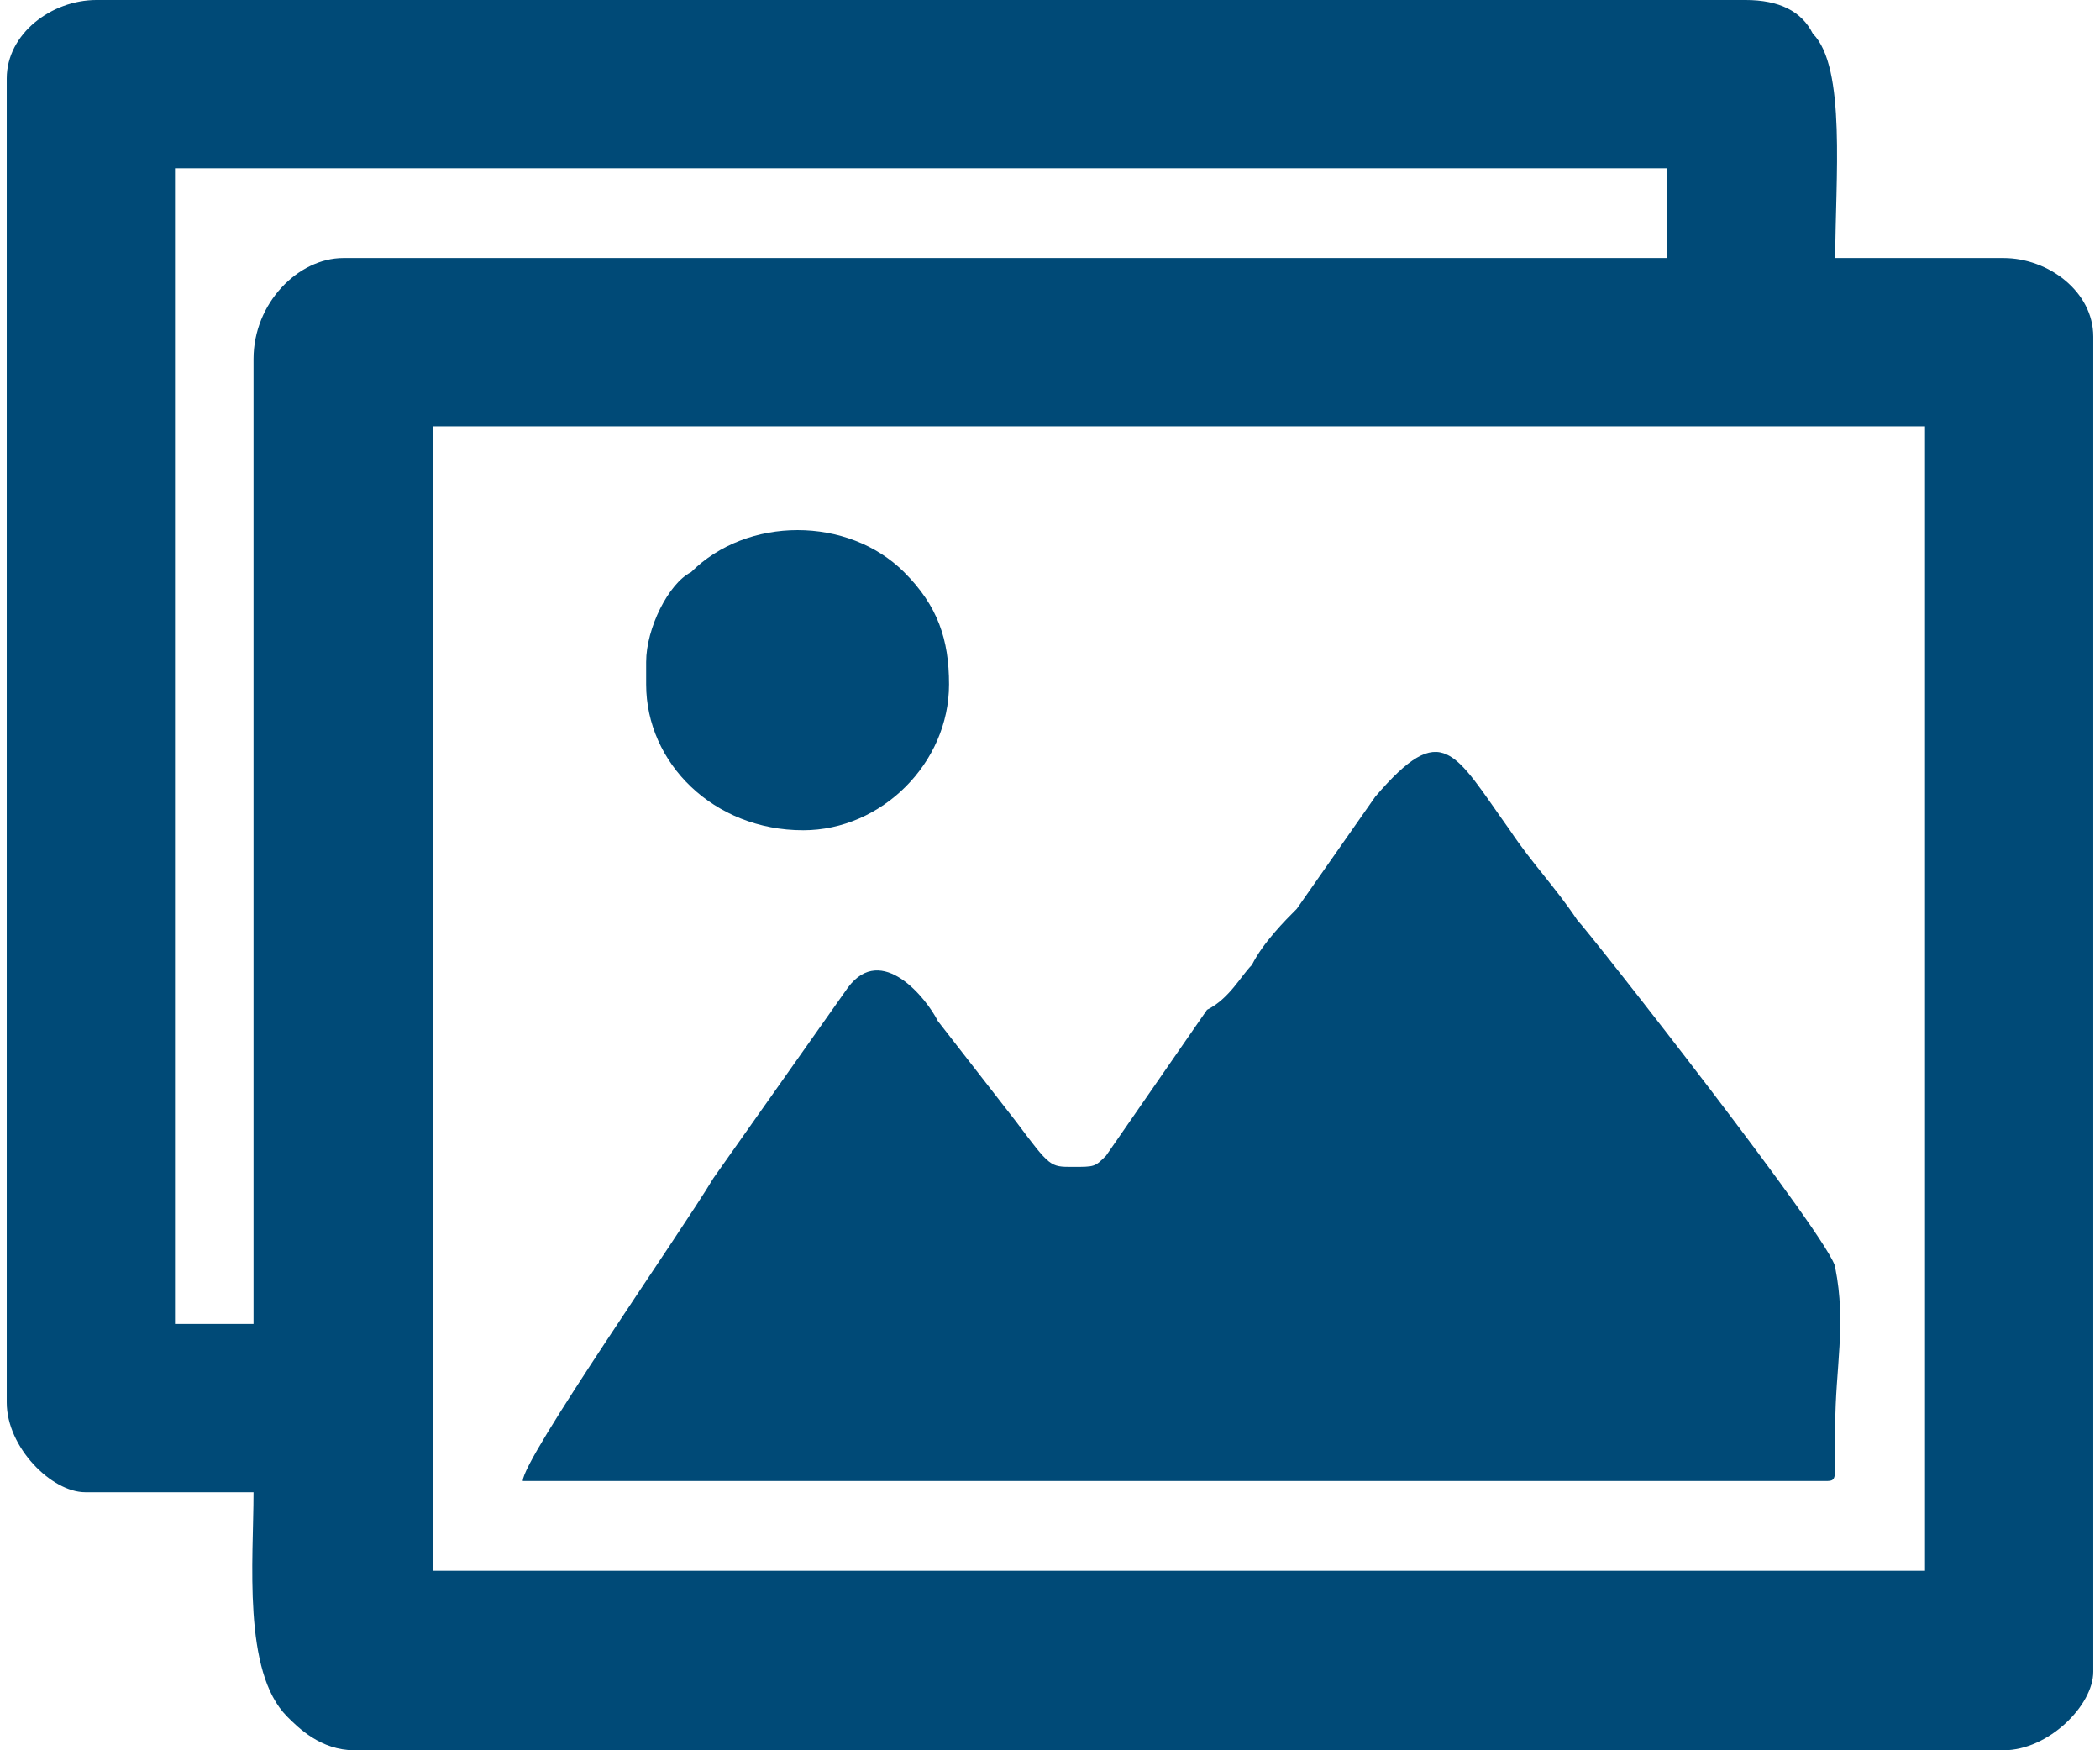 <?xml version="1.0" encoding="UTF-8"?>
<!DOCTYPE svg PUBLIC "-//W3C//DTD SVG 1.1//EN" "http://www.w3.org/Graphics/SVG/1.1/DTD/svg11.dtd">
<!-- Creator: CorelDRAW 2020 (64-Bit) -->
<svg xmlns="http://www.w3.org/2000/svg" xml:space="preserve" width="84px" height="70px" version="1.1" style="shape-rendering:geometricPrecision; text-rendering:geometricPrecision; image-rendering:optimizeQuality; fill-rule:evenodd; clip-rule:evenodd"
viewBox="0 0 1.86 1.56"
 xmlns:xlink="http://www.w3.org/1999/xlink"
 xmlns:xodm="http://www.corel.com/coreldraw/odm/2003">
 <defs>
  <style type="text/css">
   <![CDATA[
    .fil0 {fill:#004a77}
   ]]>
  </style>
 </defs>
 <g id="Layer_x0020_1">
  <g id="_2699176358064">
   <path class="fil0" d="M0.38 0.38l1.33 0 0 1.02 -1.33 0 0 -1.02zm-0.16 -0.06l0 0.86 -0.07 0 0 -1.03 1.33 0 0 0.08 -1.18 0c-0.04,0 -0.08,0.04 -0.08,0.09zm-0.22 -0.25l0 1.18c0,0.04 0.04,0.08 0.07,0.08l0.15 0c0,0.06 -0.01,0.16 0.03,0.2 0.01,0.01 0.03,0.03 0.06,0.03l1.47 0c0.04,0 0.08,-0.04 0.08,-0.07l0 -1.19c0,-0.04 -0.04,-0.07 -0.08,-0.07l-0.15 0c0,-0.07 0.01,-0.17 -0.02,-0.2 -0.01,-0.02 -0.03,-0.03 -0.06,-0.03l-1.47 0c-0.04,0 -0.08,0.03 -0.08,0.07z"/>
   <path class="fil0" d="M0.95 1.04c-0.02,0 -0.02,0 -0.05,-0.04l-0.07 -0.09c-0.01,-0.02 -0.05,-0.07 -0.08,-0.03l-0.12 0.17c-0.03,0.05 -0.17,0.25 -0.17,0.27 0.36,0 0.72,0 1.09,0 0.02,0 0.04,0 0.07,0 0.01,0 0.01,0 0.01,-0.02 0,-0.01 0,-0.02 0,-0.03 0,-0.05 0.01,-0.09 0,-0.14 0,-0.02 -0.22,-0.3 -0.23,-0.31 -0.02,-0.03 -0.04,-0.05 -0.06,-0.08 -0.05,-0.07 -0.06,-0.1 -0.12,-0.03l-0.07 0.1c-0.01,0.01 -0.03,0.03 -0.04,0.05 -0.01,0.01 -0.02,0.03 -0.04,0.04l-0.09 0.13c-0.01,0.01 -0.01,0.01 -0.03,0.01z"/>
   <path class="fil0" d="M0.57 0.59l0 0.02c0,0.07 0.06,0.13 0.14,0.13 0.07,0 0.13,-0.06 0.13,-0.13 0,-0.04 -0.01,-0.07 -0.04,-0.1 -0.05,-0.05 -0.14,-0.05 -0.19,0 -0.02,0.01 -0.04,0.05 -0.04,0.08z"/>
  </g>
 </g>
</svg>
